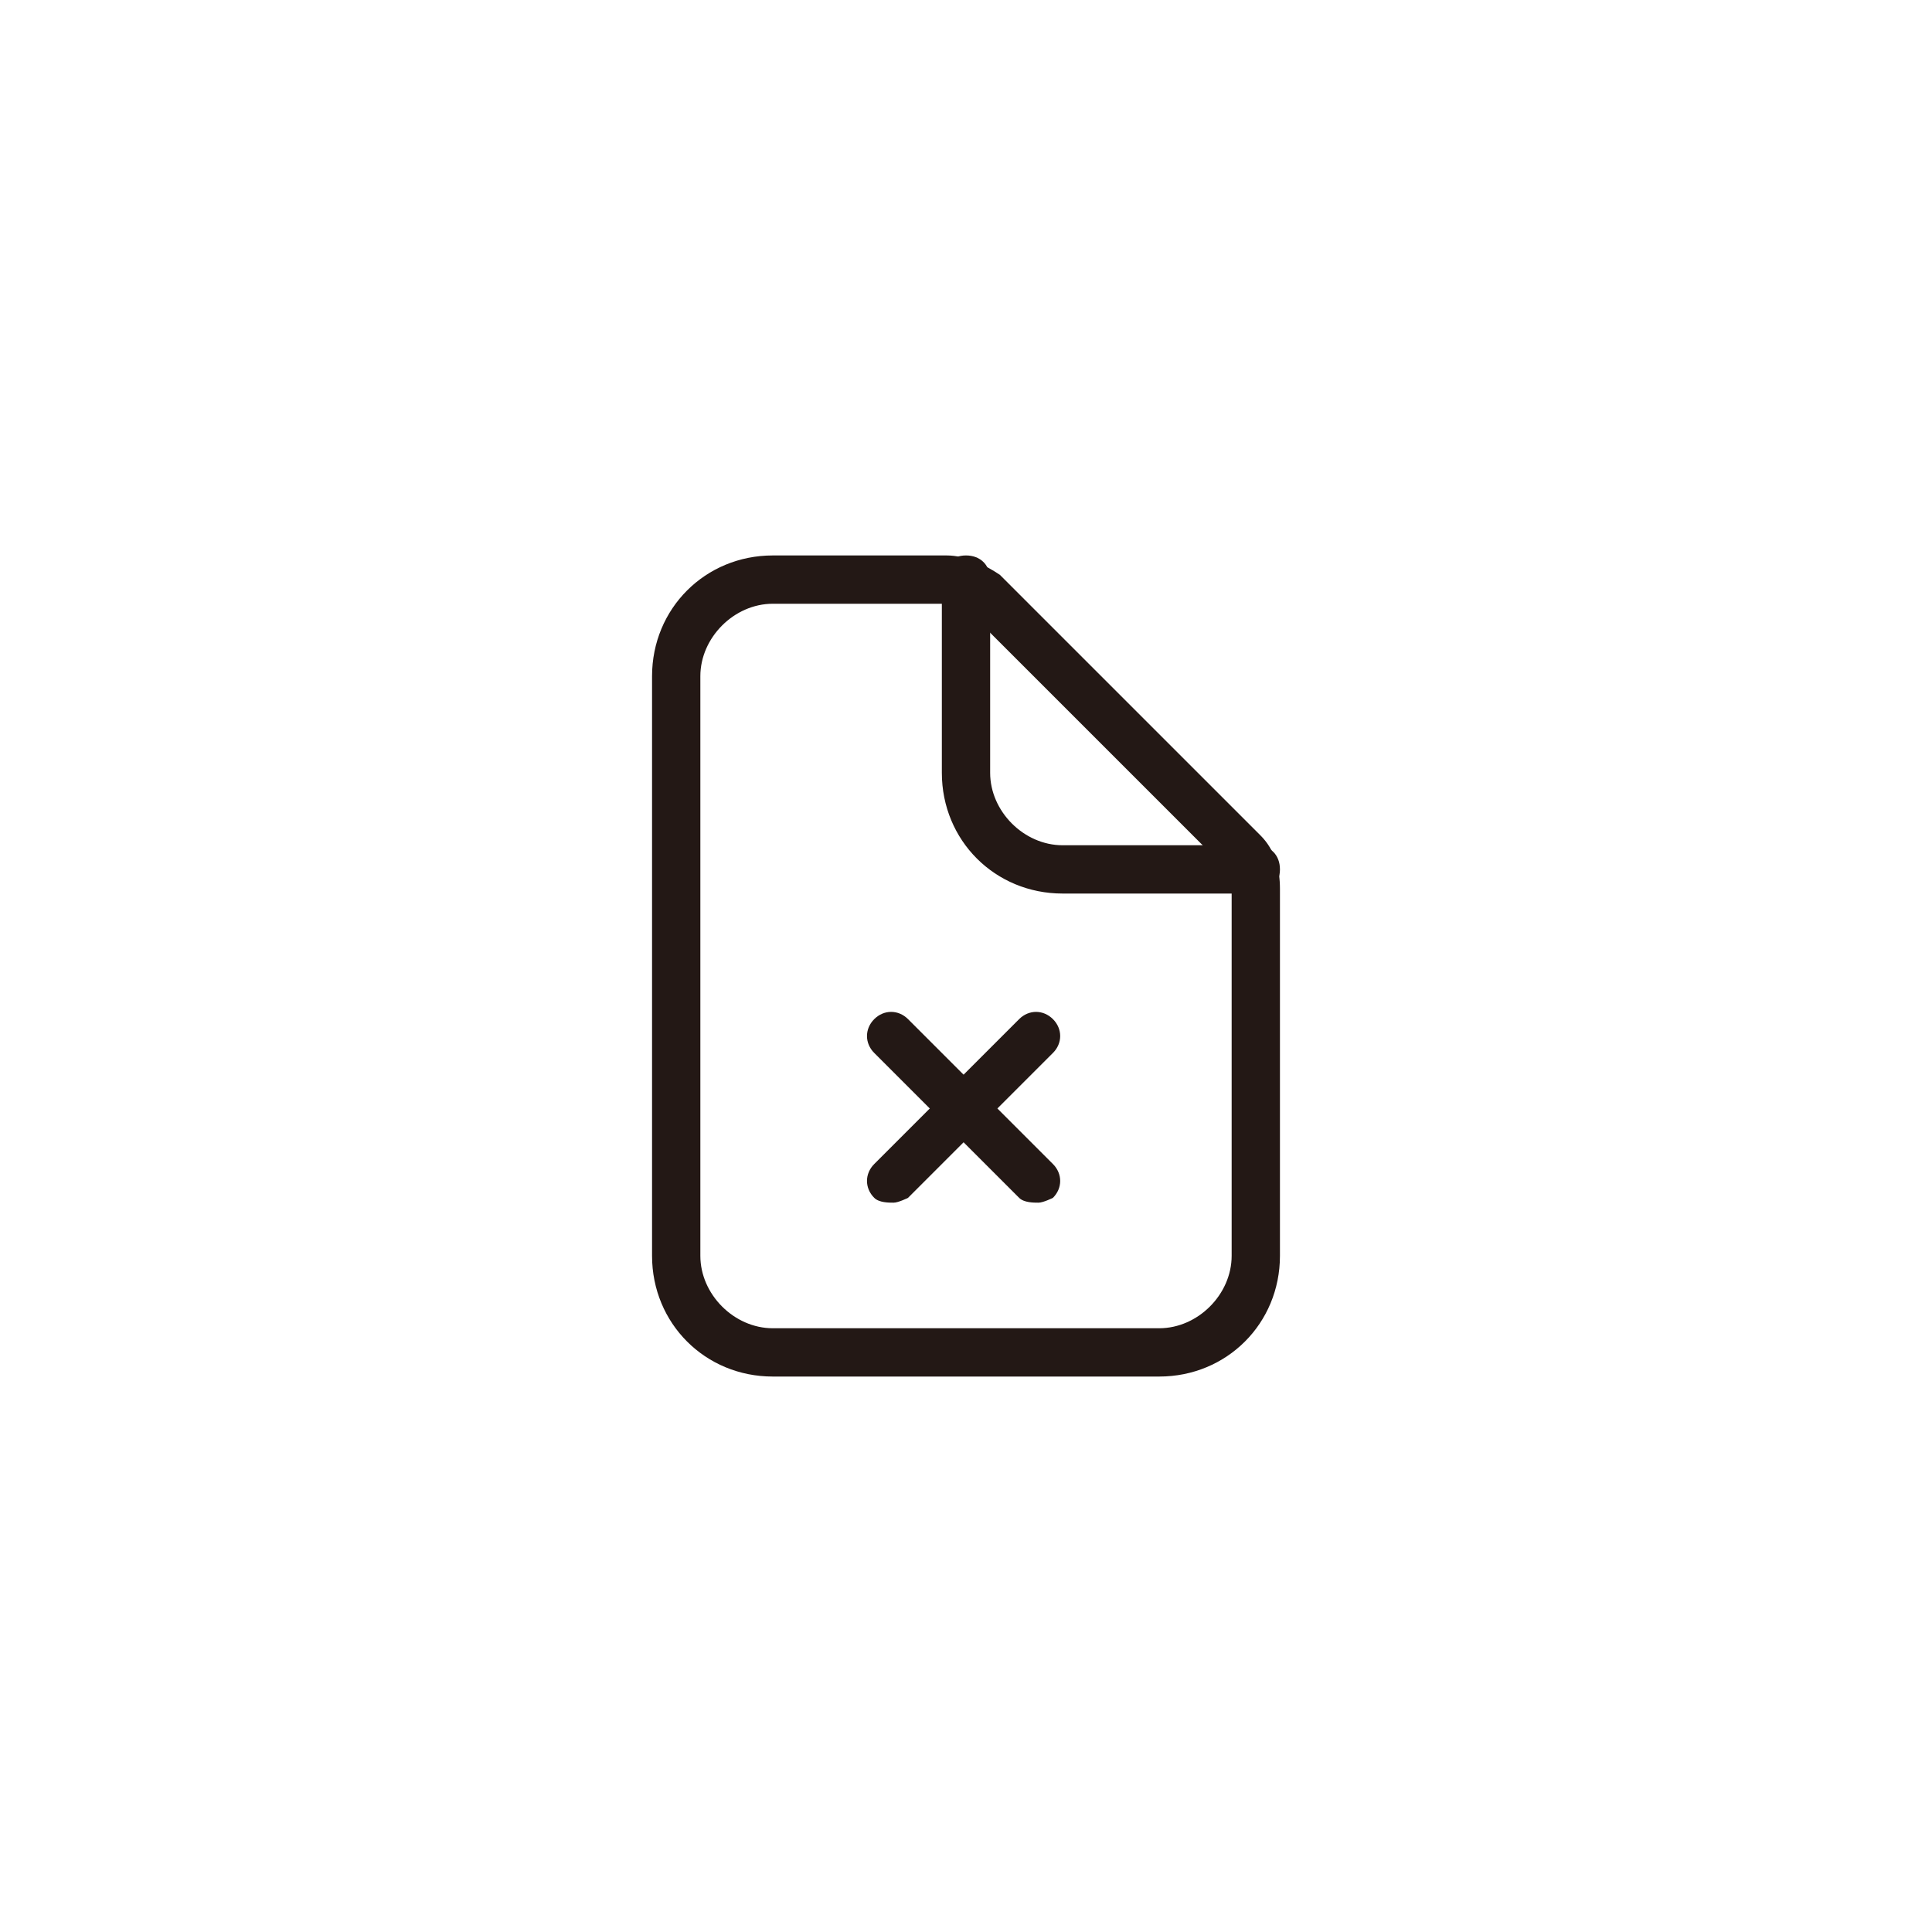 <?xml version="1.0" encoding="utf-8"?>

<!DOCTYPE svg PUBLIC "-//W3C//DTD SVG 1.1//EN" "http://www.w3.org/Graphics/SVG/1.1/DTD/svg11.dtd">

<svg height="800px" width="800px" version="1.1" id="图层_1" xmlns="http://www.w3.org/2000/svg" xmlns:xlink="http://www.w3.org/1999/xlink" 
	 viewBox="0 0 40 40" enable-background="new 0 0 40 40" xml:space="preserve">
<g>
	<g>
		<g>
			<g>
				<path fill="#231815" d="M24,28.5h-8c-1.4,0-2.5-1.1-2.5-2.5V14c0-1.4,1.1-2.5,2.5-2.5h3.6c0.4,0,0.8,0.2,1.1,0.4l5.4,5.4
					c0.3,0.3,0.4,0.7,0.4,1.1V26C26.5,27.4,25.4,28.5,24,28.5z M16,12.5c-0.8,0-1.5,0.7-1.5,1.5v12c0,0.8,0.7,1.5,1.5,1.5h8
					c0.8,0,1.5-0.7,1.5-1.5v-7.6c0-0.1-0.1-0.3-0.1-0.4l-5.4-5.4c-0.1-0.1-0.2-0.1-0.4-0.1H16z"/>
			</g>
			<g>
				<path fill="#231815" d="M26,18.5h-4c-1.4,0-2.5-1.1-2.5-2.5v-4c0-0.3,0.2-0.5,0.5-0.5s0.5,0.2,0.5,0.5v4c0,0.8,0.7,1.5,1.5,1.5
					h4c0.3,0,0.5,0.2,0.5,0.5S26.3,18.5,26,18.5z"/>
			</g>
		</g>
		<g>
			<g>
				<path fill="#231815" d="M21.5,24.9c-0.1,0-0.3,0-0.4-0.1l-3-3c-0.2-0.2-0.2-0.5,0-0.7s0.5-0.2,0.7,0l3,3c0.2,0.2,0.2,0.5,0,0.7
					C21.8,24.8,21.6,24.9,21.5,24.9z"/>
			</g>
			<g>
				<path fill="#231815" d="M18.5,24.9c-0.1,0-0.3,0-0.4-0.1c-0.2-0.2-0.2-0.5,0-0.7l3-3c0.2-0.2,0.5-0.2,0.7,0s0.2,0.5,0,0.7l-3,3
					C18.8,24.8,18.6,24.9,18.5,24.9z"/>
			</g>
		</g>
	</g>
</g>
</svg>